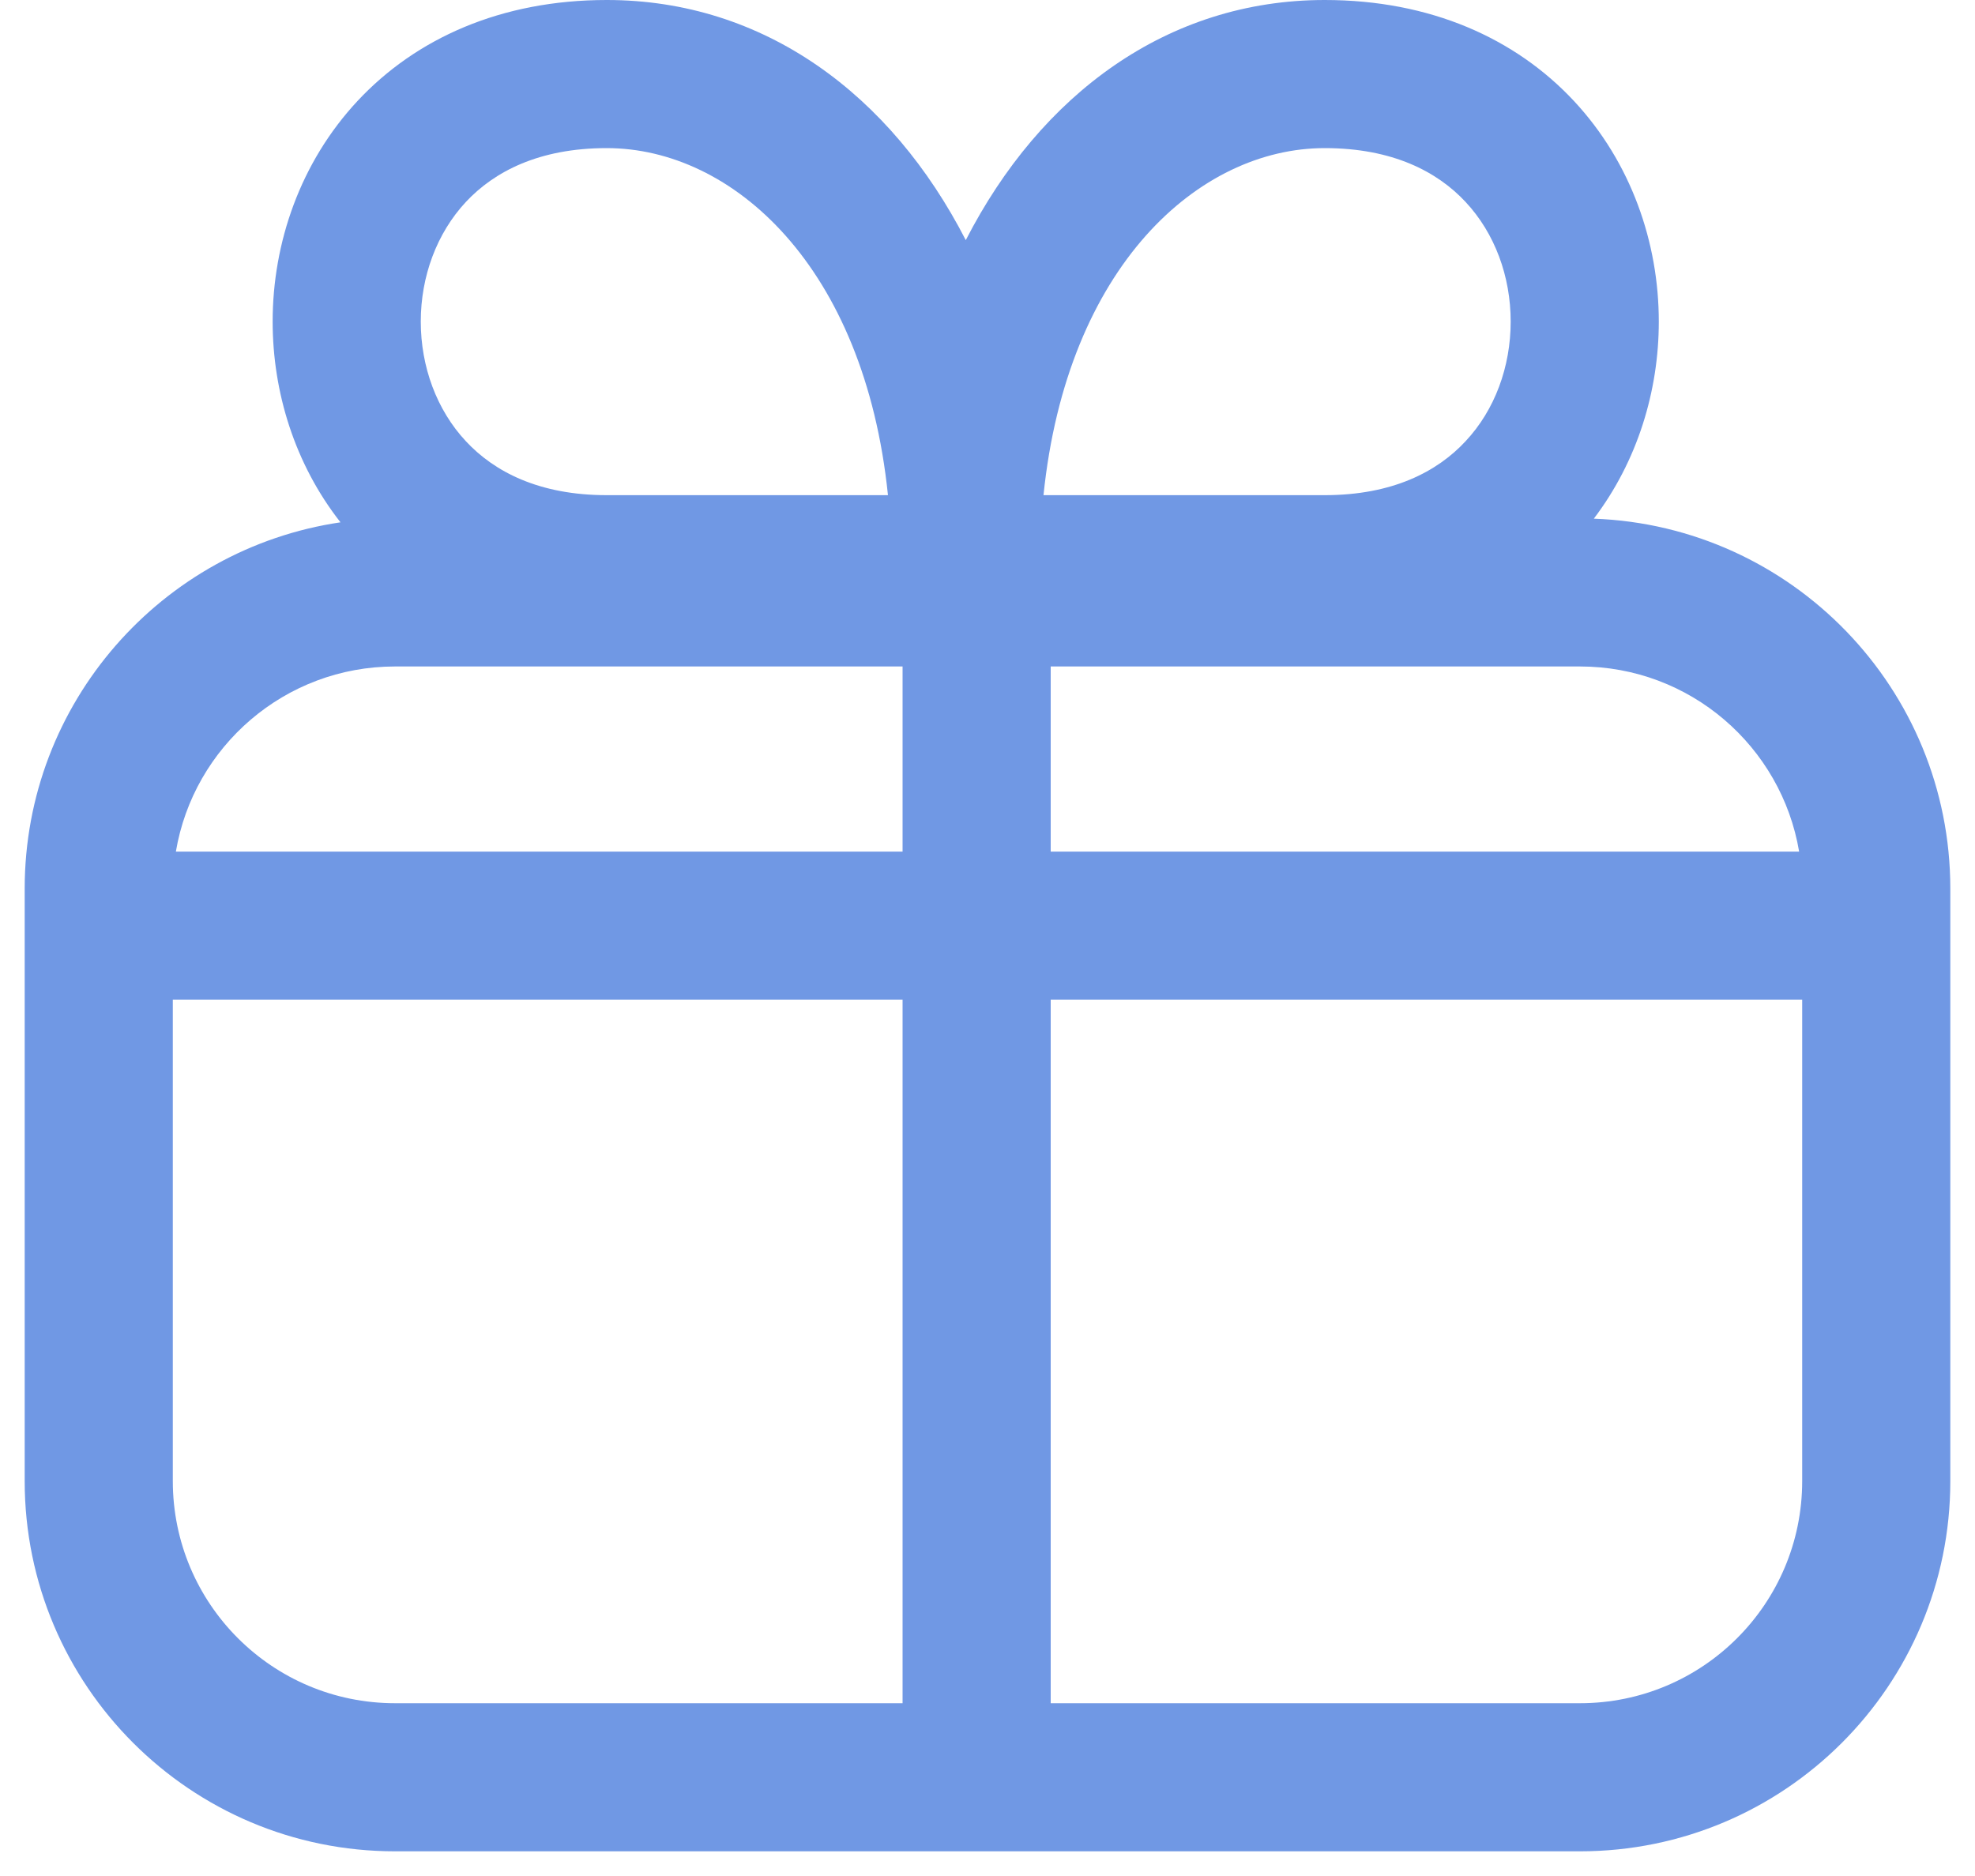 <svg width="20" height="19" viewBox="0 0 20 19" fill="none" xmlns="http://www.w3.org/2000/svg">
<path fill-rule="evenodd" clip-rule="evenodd" d="M3.448 5.29C1.639 5.557 0.25 7.117 0.25 9V9.375V15C0.25 17.071 1.929 18.75 4 18.75H16C18.071 18.75 19.75 17.071 19.75 15V9.375V9C19.75 6.976 18.146 5.326 16.14 5.253C16.584 4.668 16.798 3.955 16.798 3.257C16.798 2.46 16.519 1.645 15.938 1.022C15.346 0.388 14.484 0 13.415 0C11.822 0 10.537 0.956 9.78 2.432C9.022 0.956 7.737 0 6.144 0C5.075 0 4.213 0.388 3.621 1.022C3.04 1.645 2.761 2.46 2.761 3.257C2.761 3.97 2.984 4.699 3.448 5.29ZM6.144 5.015H8.992C8.754 2.697 7.419 1.5 6.144 1.5C5.457 1.5 5.004 1.739 4.718 2.045C4.422 2.363 4.261 2.8 4.261 3.257C4.261 3.714 4.422 4.152 4.718 4.469C5.004 4.776 5.457 5.015 6.144 5.015ZM9.14 8.625H1.781C1.96 7.561 2.885 6.75 4 6.75H9.14V8.625ZM9.14 10.125H1.75V15C1.75 16.243 2.757 17.25 4 17.25H9.14V10.125ZM10.64 17.25V10.125H18.25V15C18.25 16.243 17.243 17.25 16 17.25H10.64ZM10.64 8.625V6.75H16C17.115 6.75 18.04 7.561 18.219 8.625H10.64ZM10.567 5.015H13.415C14.102 5.015 14.556 4.776 14.841 4.469C15.138 4.152 15.298 3.714 15.298 3.257C15.298 2.8 15.138 2.363 14.841 2.045C14.556 1.739 14.102 1.5 13.415 1.5C12.14 1.5 10.805 2.697 10.567 5.015Z" fill="#7098E4"/>
</svg>
